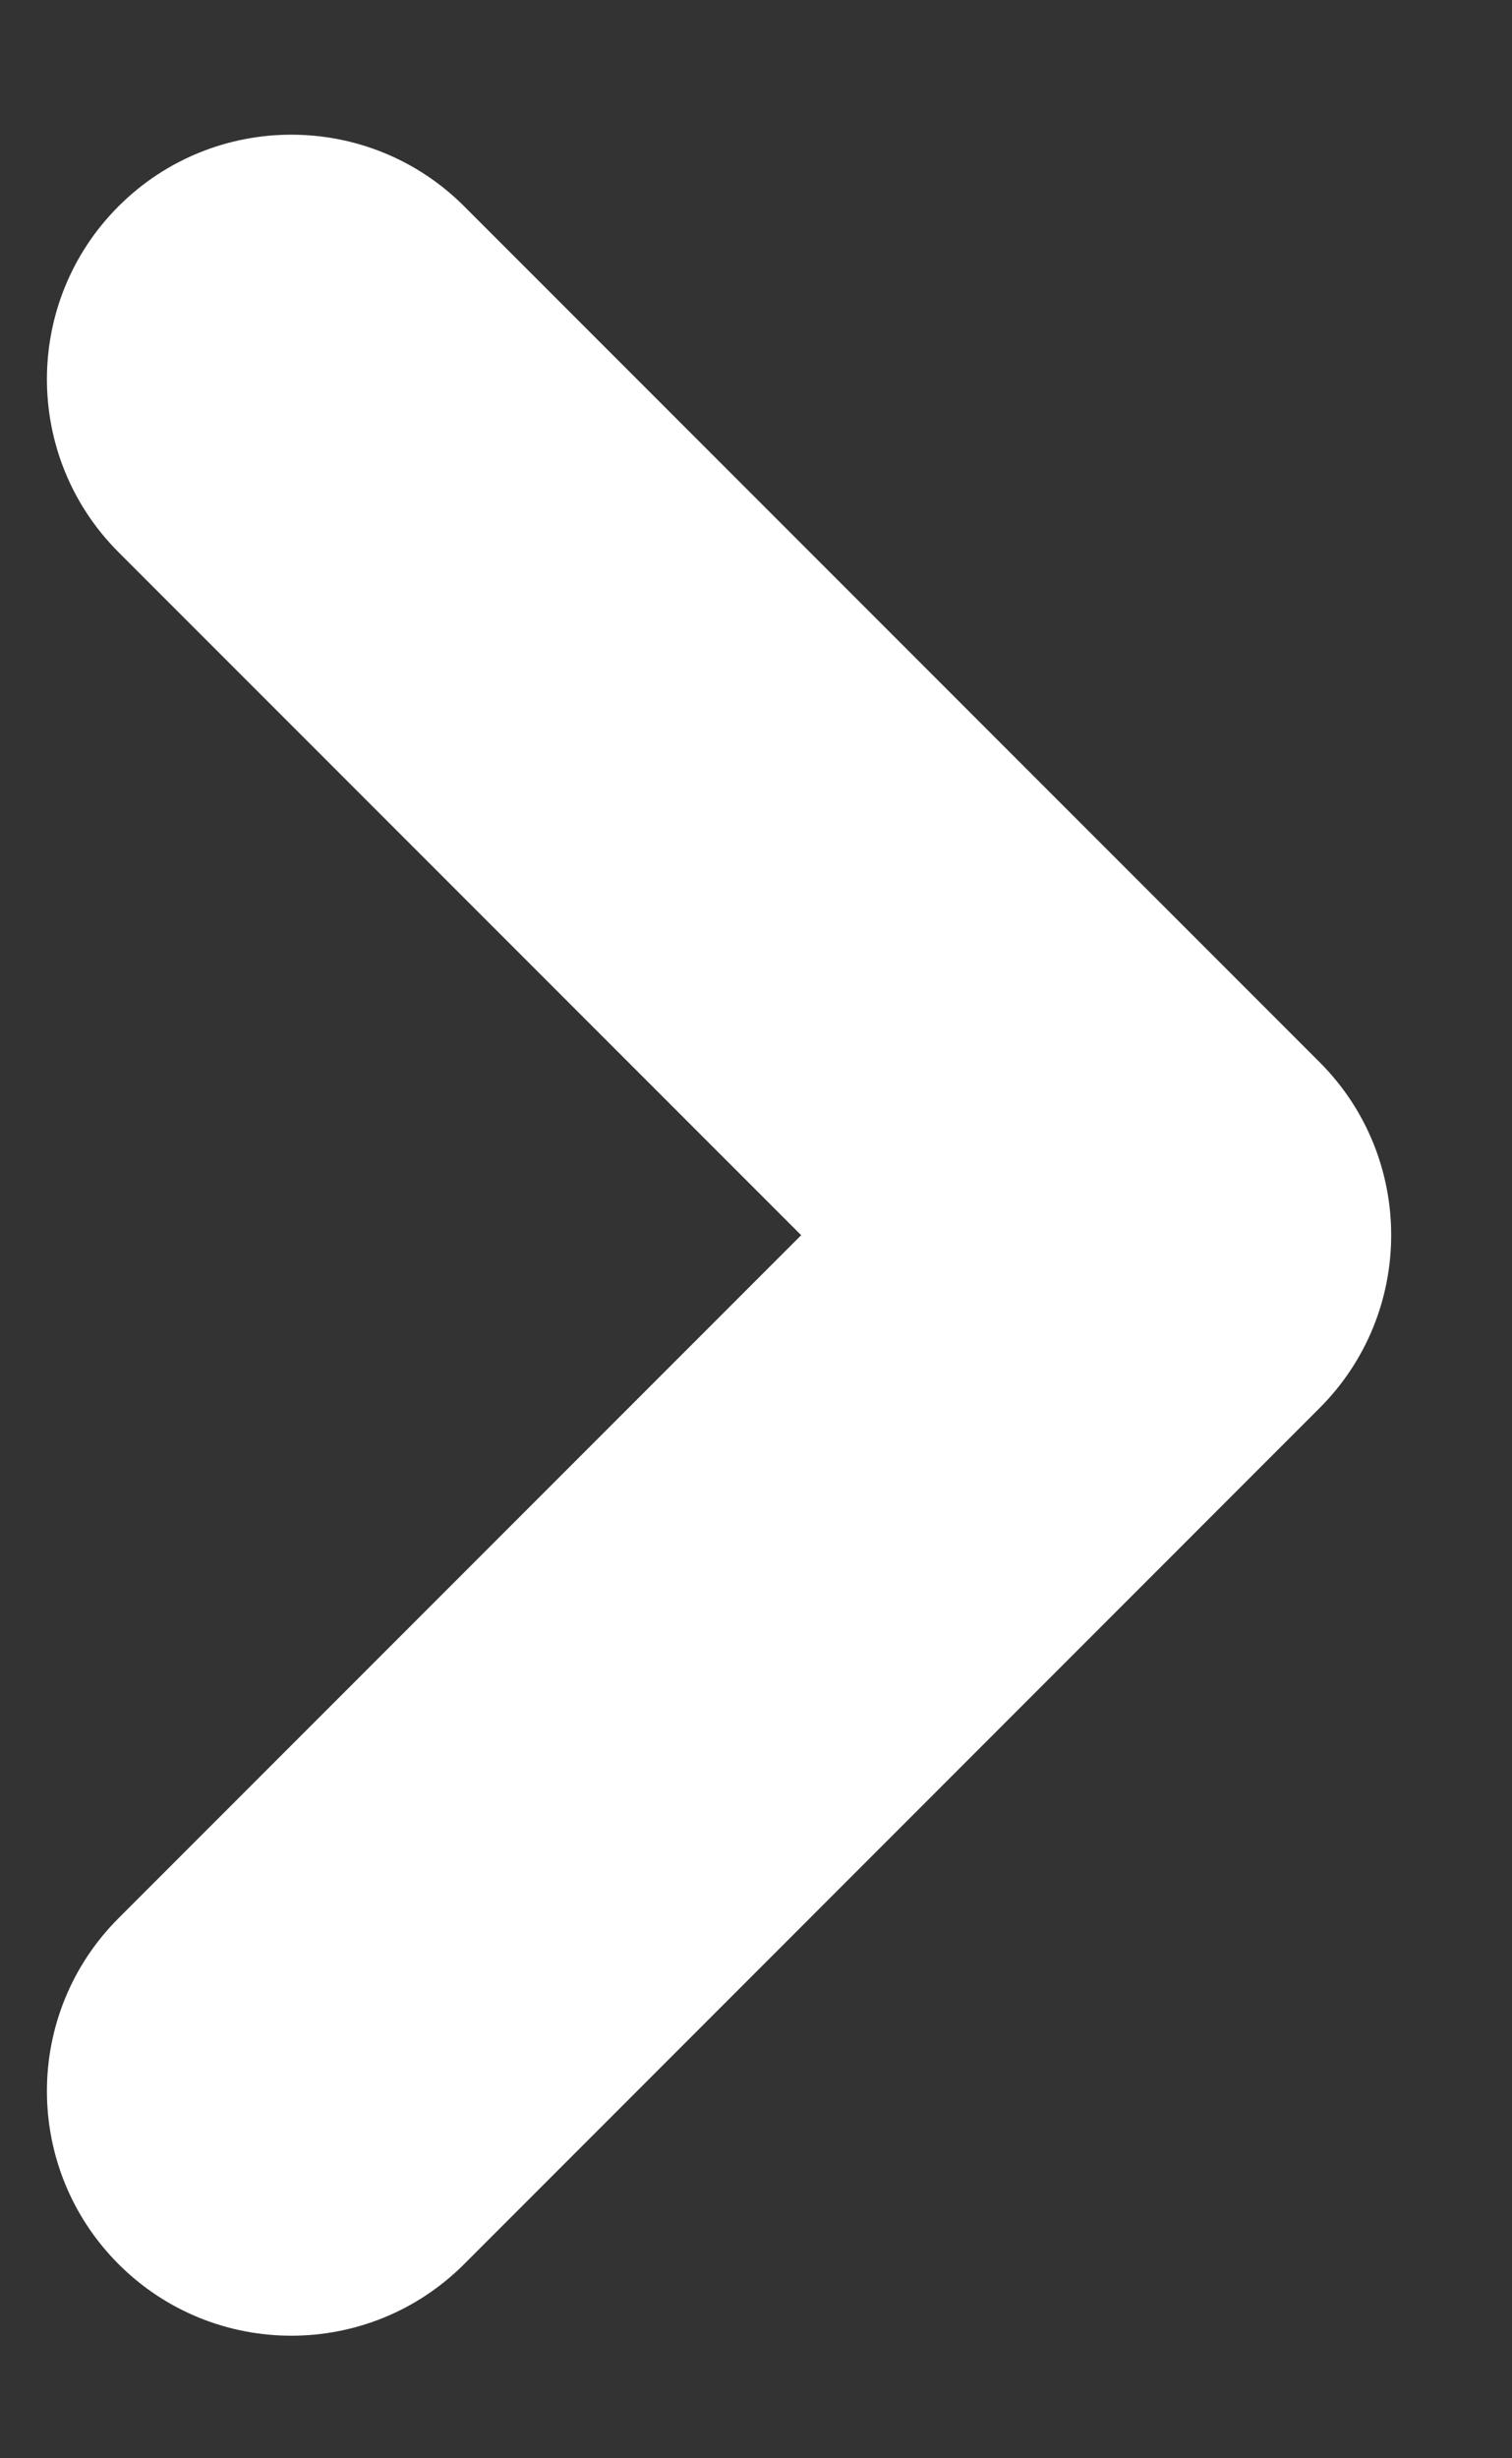 <svg width="8" height="13" viewBox="0 0 8 13" fill="none" xmlns="http://www.w3.org/2000/svg">
<rect x="0" y="0" width="8" height="13" fill="#333333" stroke="none"/>
<path fill-rule="evenodd" clip-rule="evenodd" d="M0.627 1.091C0.122 1.596 0.122 2.415 0.627 2.92L4.239 6.532L0.627 10.144C0.122 10.649 0.122 11.467 0.627 11.973C1.132 12.478 1.951 12.478 2.456 11.973L6.982 7.446C7.487 6.941 7.487 6.122 6.982 5.617L2.456 1.091C1.951 0.586 1.132 0.586 0.627 1.091Z" fill="white"/>
</svg>
